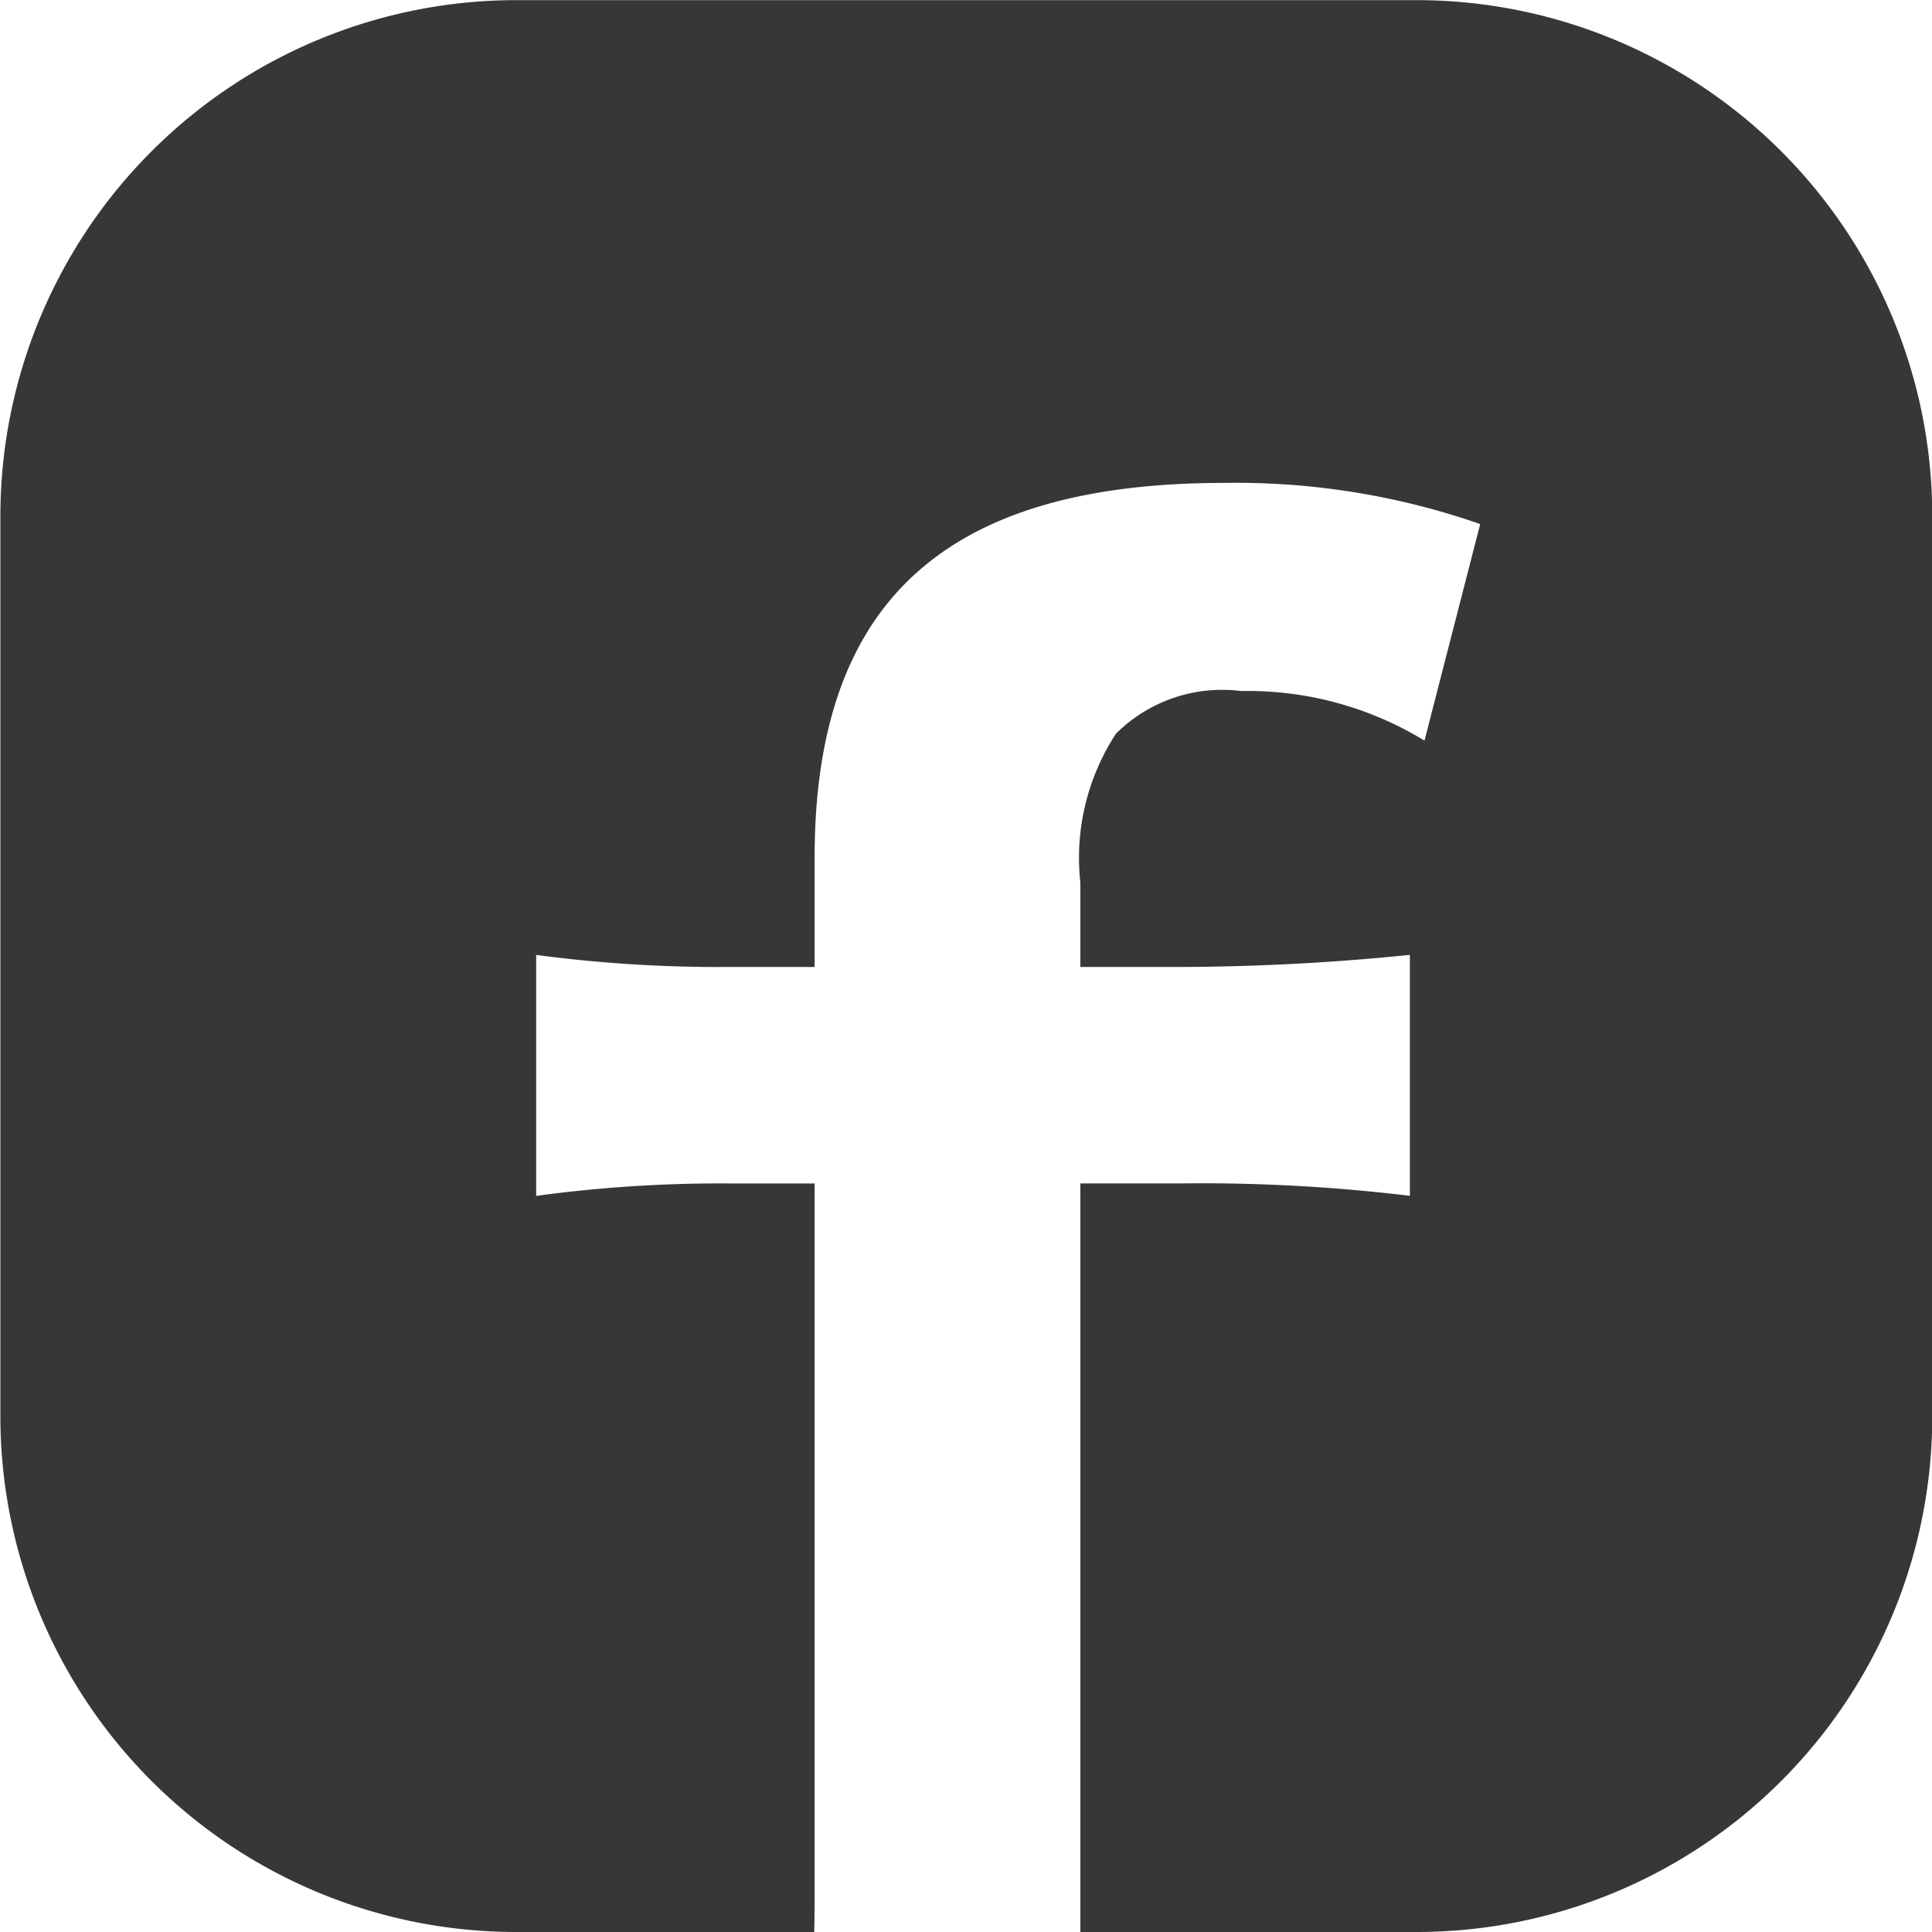 <svg xmlns="http://www.w3.org/2000/svg" width="30.002" height="30.004" viewBox="0 0 30.002 30.004">
  <path id="前面オブジェクトで型抜き_1" data-name="前面オブジェクトで型抜き 1" d="M19146.637,17553h0l-4.633,0a8.011,8.011,0,0,1-8-8v-14a8.015,8.015,0,0,1,8-8h14a8.011,8.011,0,0,1,8,8v14a8.007,8.007,0,0,1-8,8h-5.229c0-.117,0-.236,0-.359s0-.271,0-.416v-10.85h1.568a26.956,26.956,0,0,1,3.549.193v-3.742a35.889,35.889,0,0,1-3.617.188h-1.5v-1.309a3.528,3.528,0,0,1,.553-2.314,2.337,2.337,0,0,1,1.943-.662,5.269,5.269,0,0,1,2.848.77l.865-3.363a11.53,11.53,0,0,0-3.973-.639c-4.342,0-6.363,1.85-6.363,5.824v1.693h-1.312a21.522,21.522,0,0,1-3.012-.187v3.742a21.23,21.23,0,0,1,3.041-.193h1.283v10.85c0,.271,0,.529-.006.775Z" transform="translate(-19133.998 -17522.998)" fill="#383636"/>
</svg>
